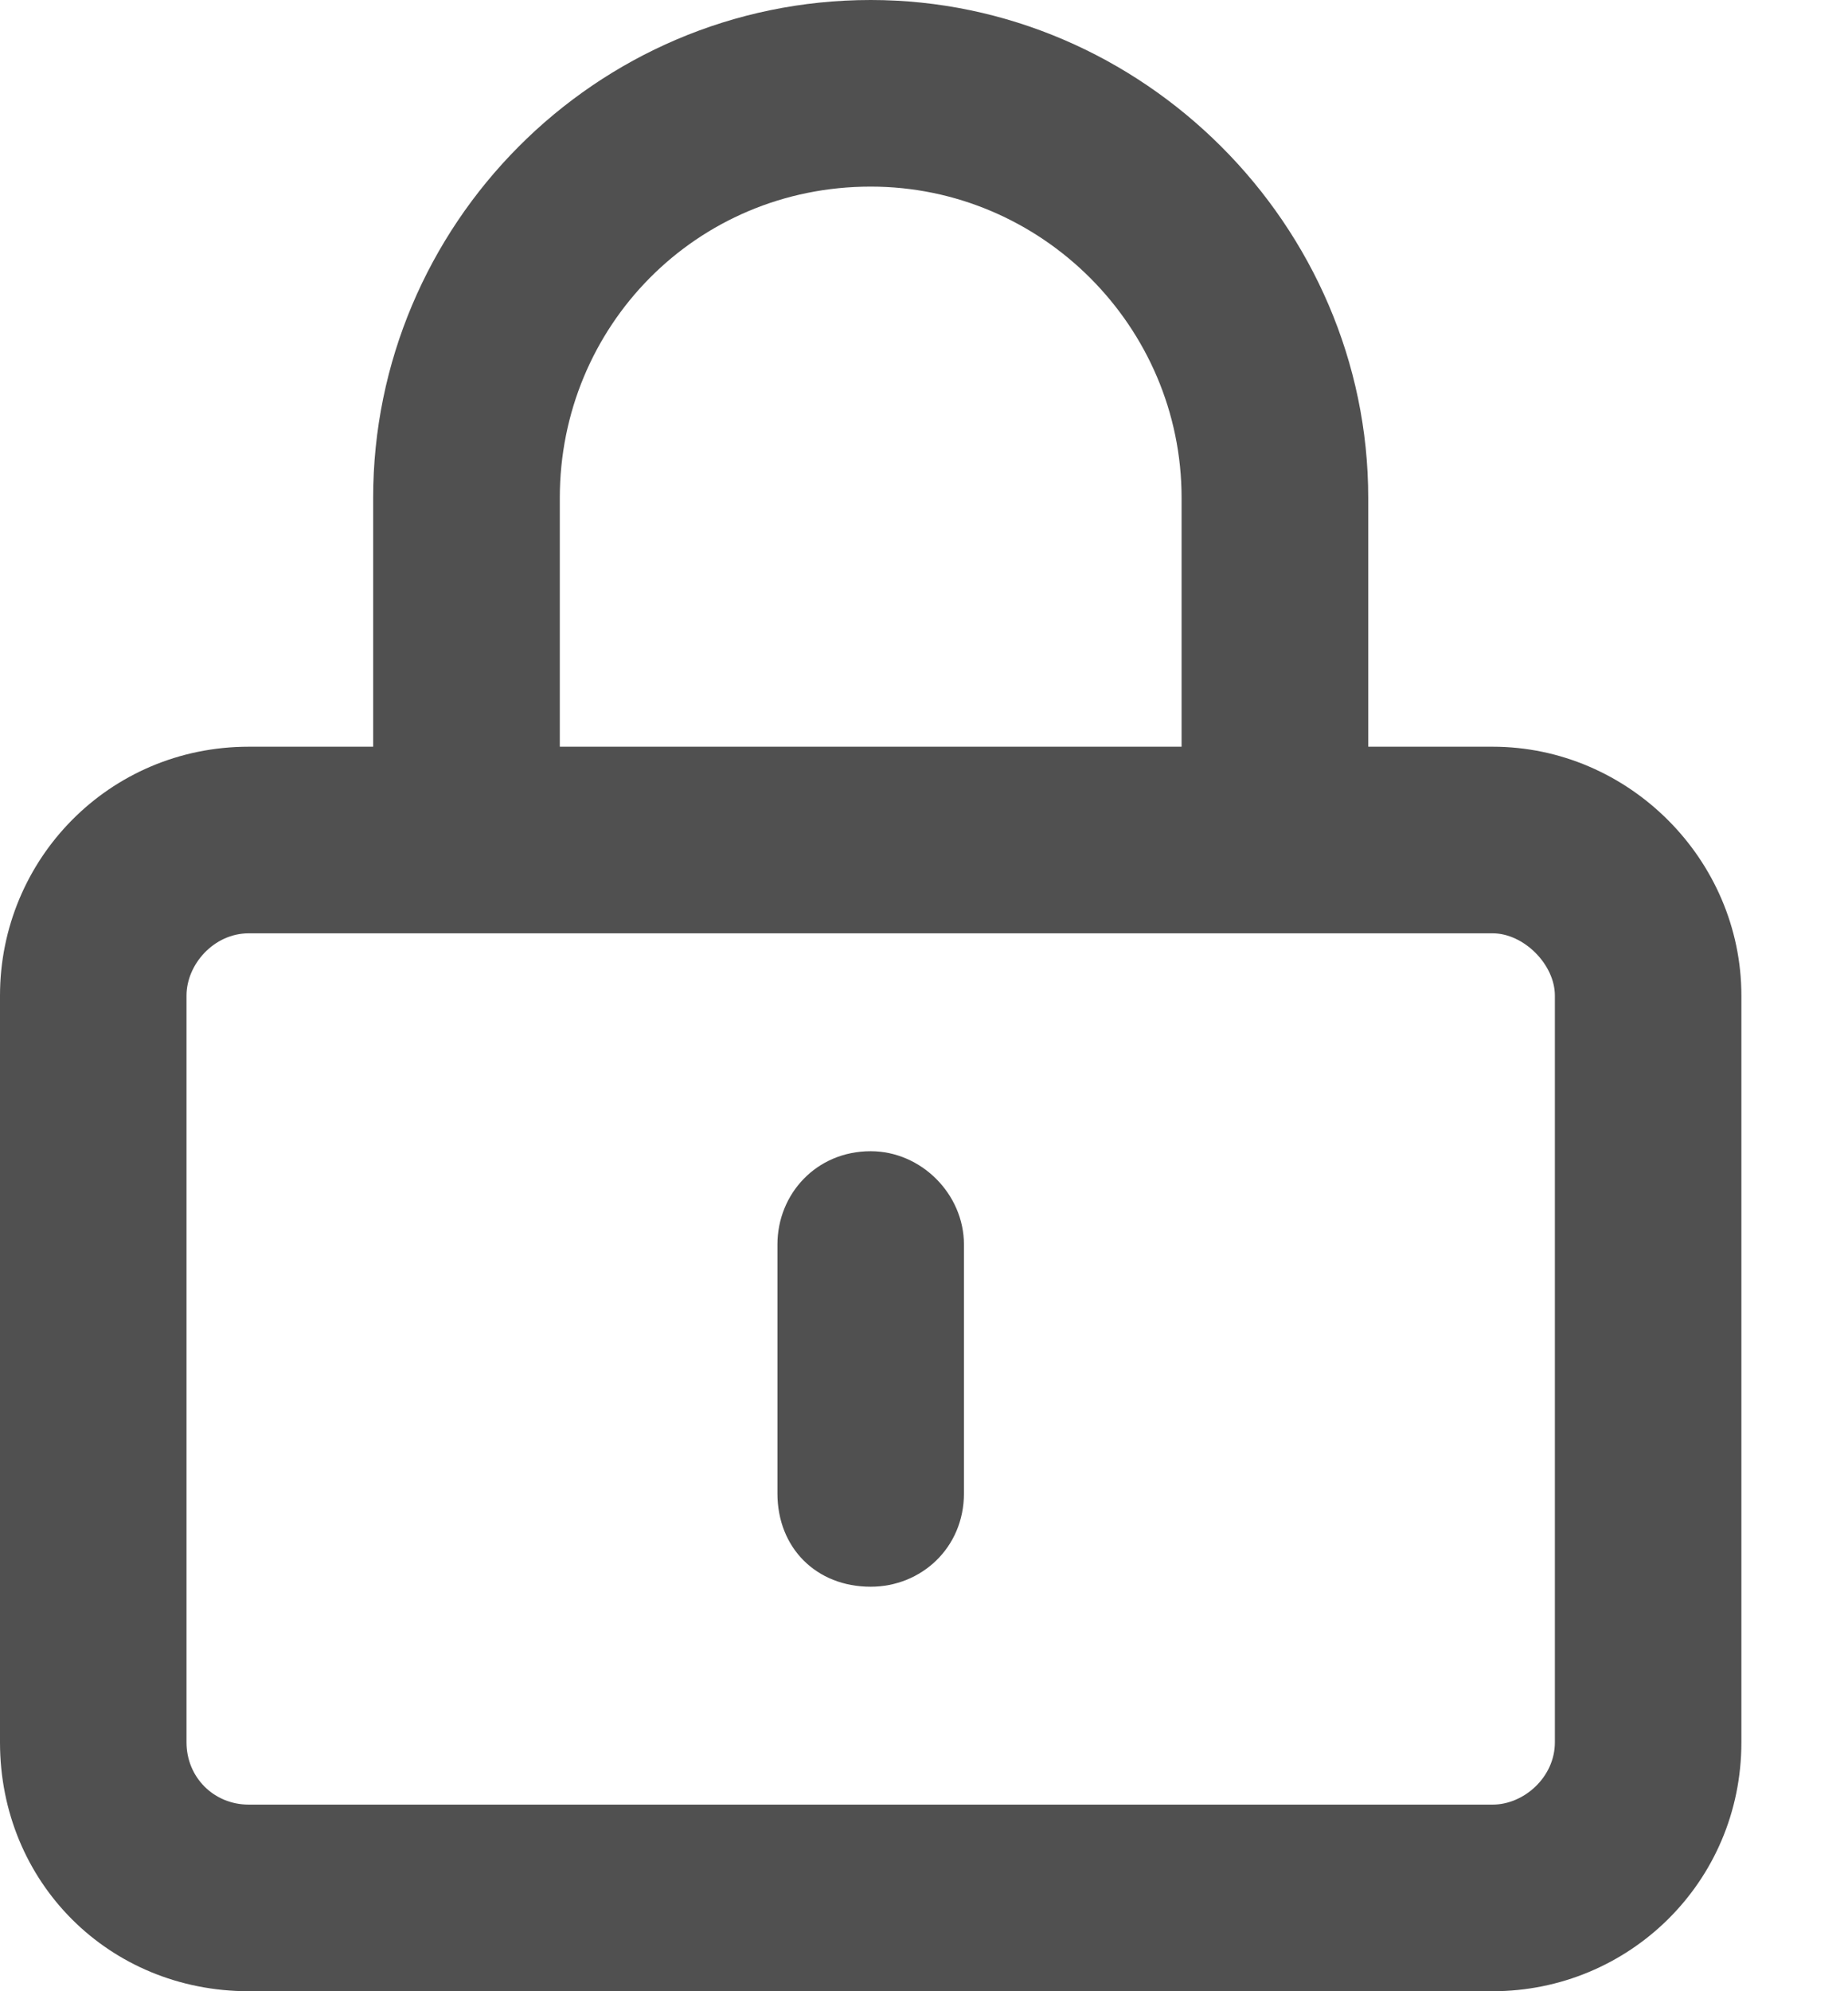 <svg width="13" height="14" viewBox="0 0 13 14" fill="none" xmlns="http://www.w3.org/2000/svg">
<path d="M6.125 1.312C4.895 1.312 3.938 2.297 3.938 3.5V5.25H8.312V3.5C8.312 2.297 7.328 1.312 6.125 1.312ZM2.625 3.5C2.625 1.586 4.184 0 6.125 0C8.039 0 9.625 1.586 9.625 3.5V5.25H10.5C11.457 5.25 12.25 6.043 12.25 7V12.25C12.25 13.234 11.457 14 10.5 14H1.75C0.766 14 0 13.234 0 12.25V7C0 6.043 0.766 5.25 1.75 5.25H2.625V3.5ZM1.75 6.562C1.504 6.562 1.312 6.781 1.312 7V12.25C1.312 12.496 1.504 12.688 1.75 12.688H10.5C10.719 12.688 10.938 12.496 10.938 12.25V7C10.938 6.781 10.719 6.562 10.5 6.562H1.75ZM6.781 8.75V10.5C6.781 10.883 6.48 11.156 6.125 11.156C5.742 11.156 5.469 10.883 5.469 10.5V8.75C5.469 8.395 5.742 8.094 6.125 8.094C6.48 8.094 6.781 8.395 6.781 8.75Z" fill="#505050"/>
</svg>
